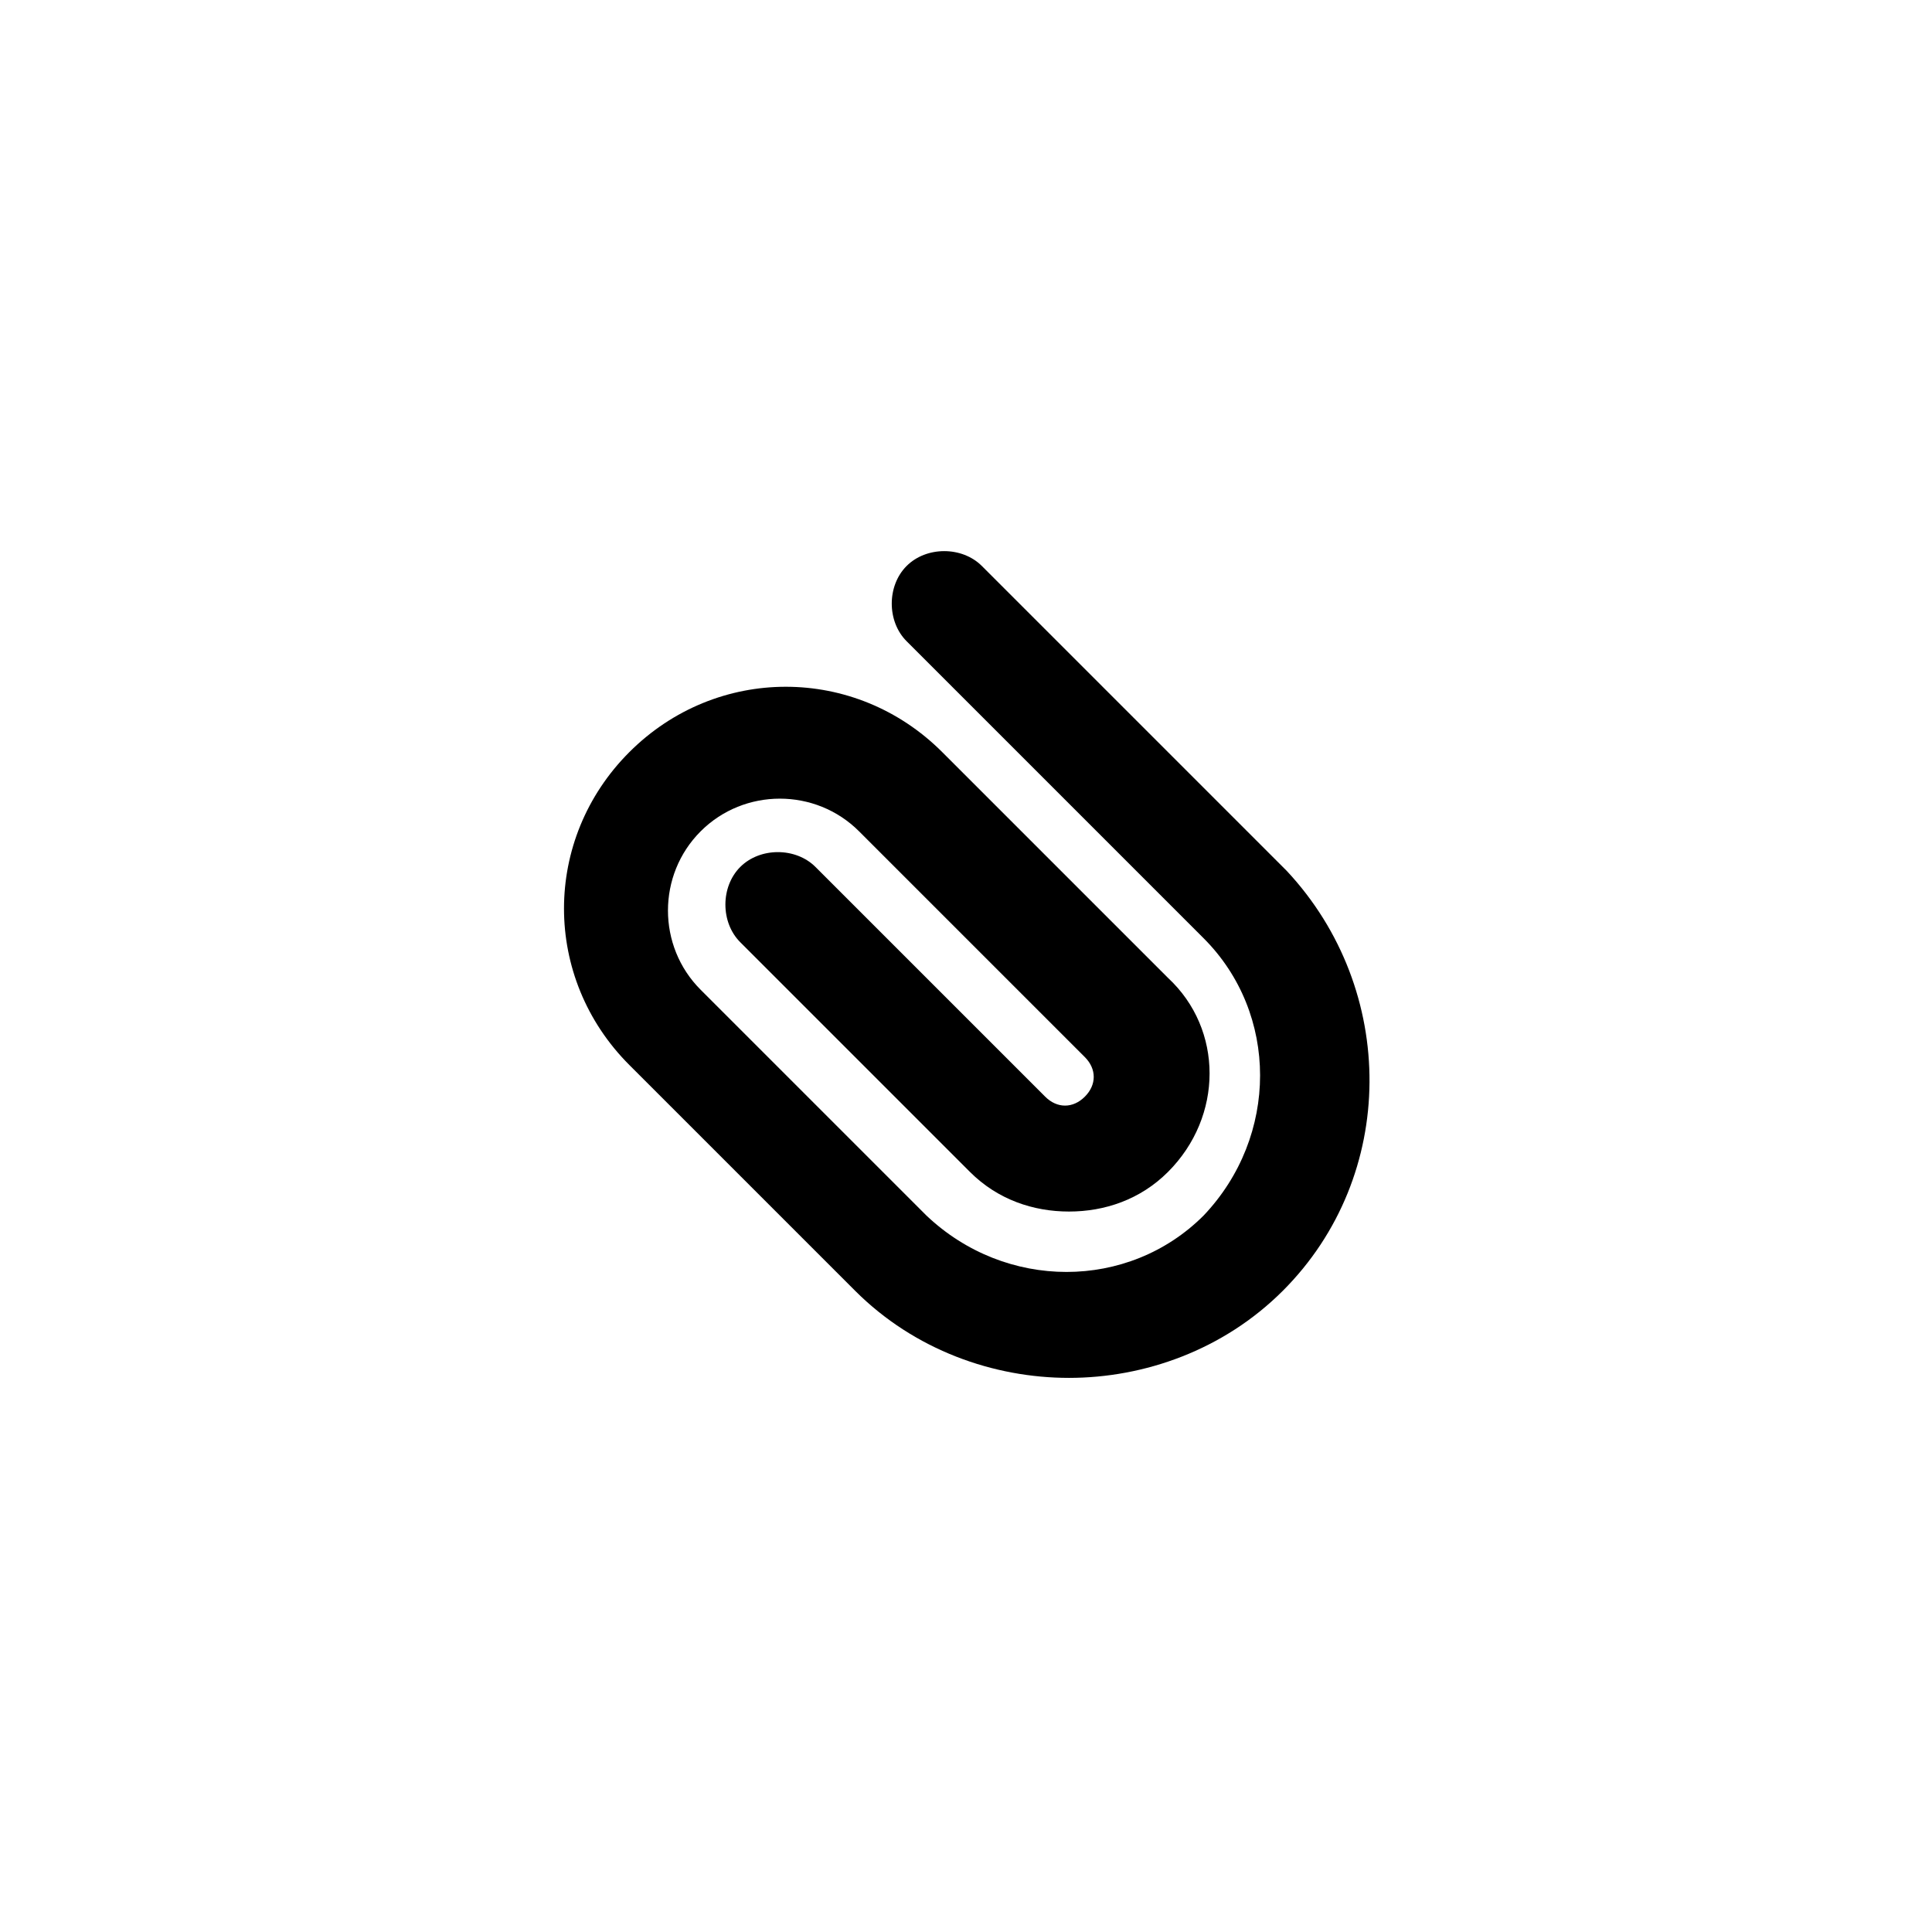 <?xml version="1.0" encoding="UTF-8"?>
<!-- Uploaded to: ICON Repo, www.iconrepo.com, Generator: ICON Repo Mixer Tools -->
<svg fill="#000000" width="800px" height="800px" version="1.1" viewBox="144 144 512 512" xmlns="http://www.w3.org/2000/svg">
 <path d="m485.02 374.81-80.82-80.82c-5.246-5.246-14.695-5.246-19.941 0-5.246 5.246-5.246 14.695 0 19.941l78.719 78.719c19.941 19.941 19.941 52.48 0 73.473-19.941 19.941-52.48 19.941-73.473 0l-59.828-59.828c-11.547-11.547-11.547-30.438 0-41.984s30.438-11.547 41.984 0l59.828 59.828c3.148 3.148 3.148 7.348 0 10.496-3.148 3.148-7.348 3.148-10.496 0l-60.879-60.879c-5.246-5.246-14.695-5.246-19.941 0-5.246 5.246-5.246 14.695 0 19.941l60.879 60.879c7.348 7.348 16.793 10.496 26.238 10.496 9.445 0 18.895-3.148 26.238-10.496 14.695-14.695 14.695-37.785 0-51.43l-59.828-59.828c-23.09-23.09-59.828-23.09-82.918 0s-23.09 59.828 0 82.918l59.828 59.828c15.742 15.742 36.734 23.09 56.68 23.09 19.941 0 40.934-7.348 56.68-23.09 30.441-30.434 30.441-79.766 1.051-111.25z"/>
</svg>